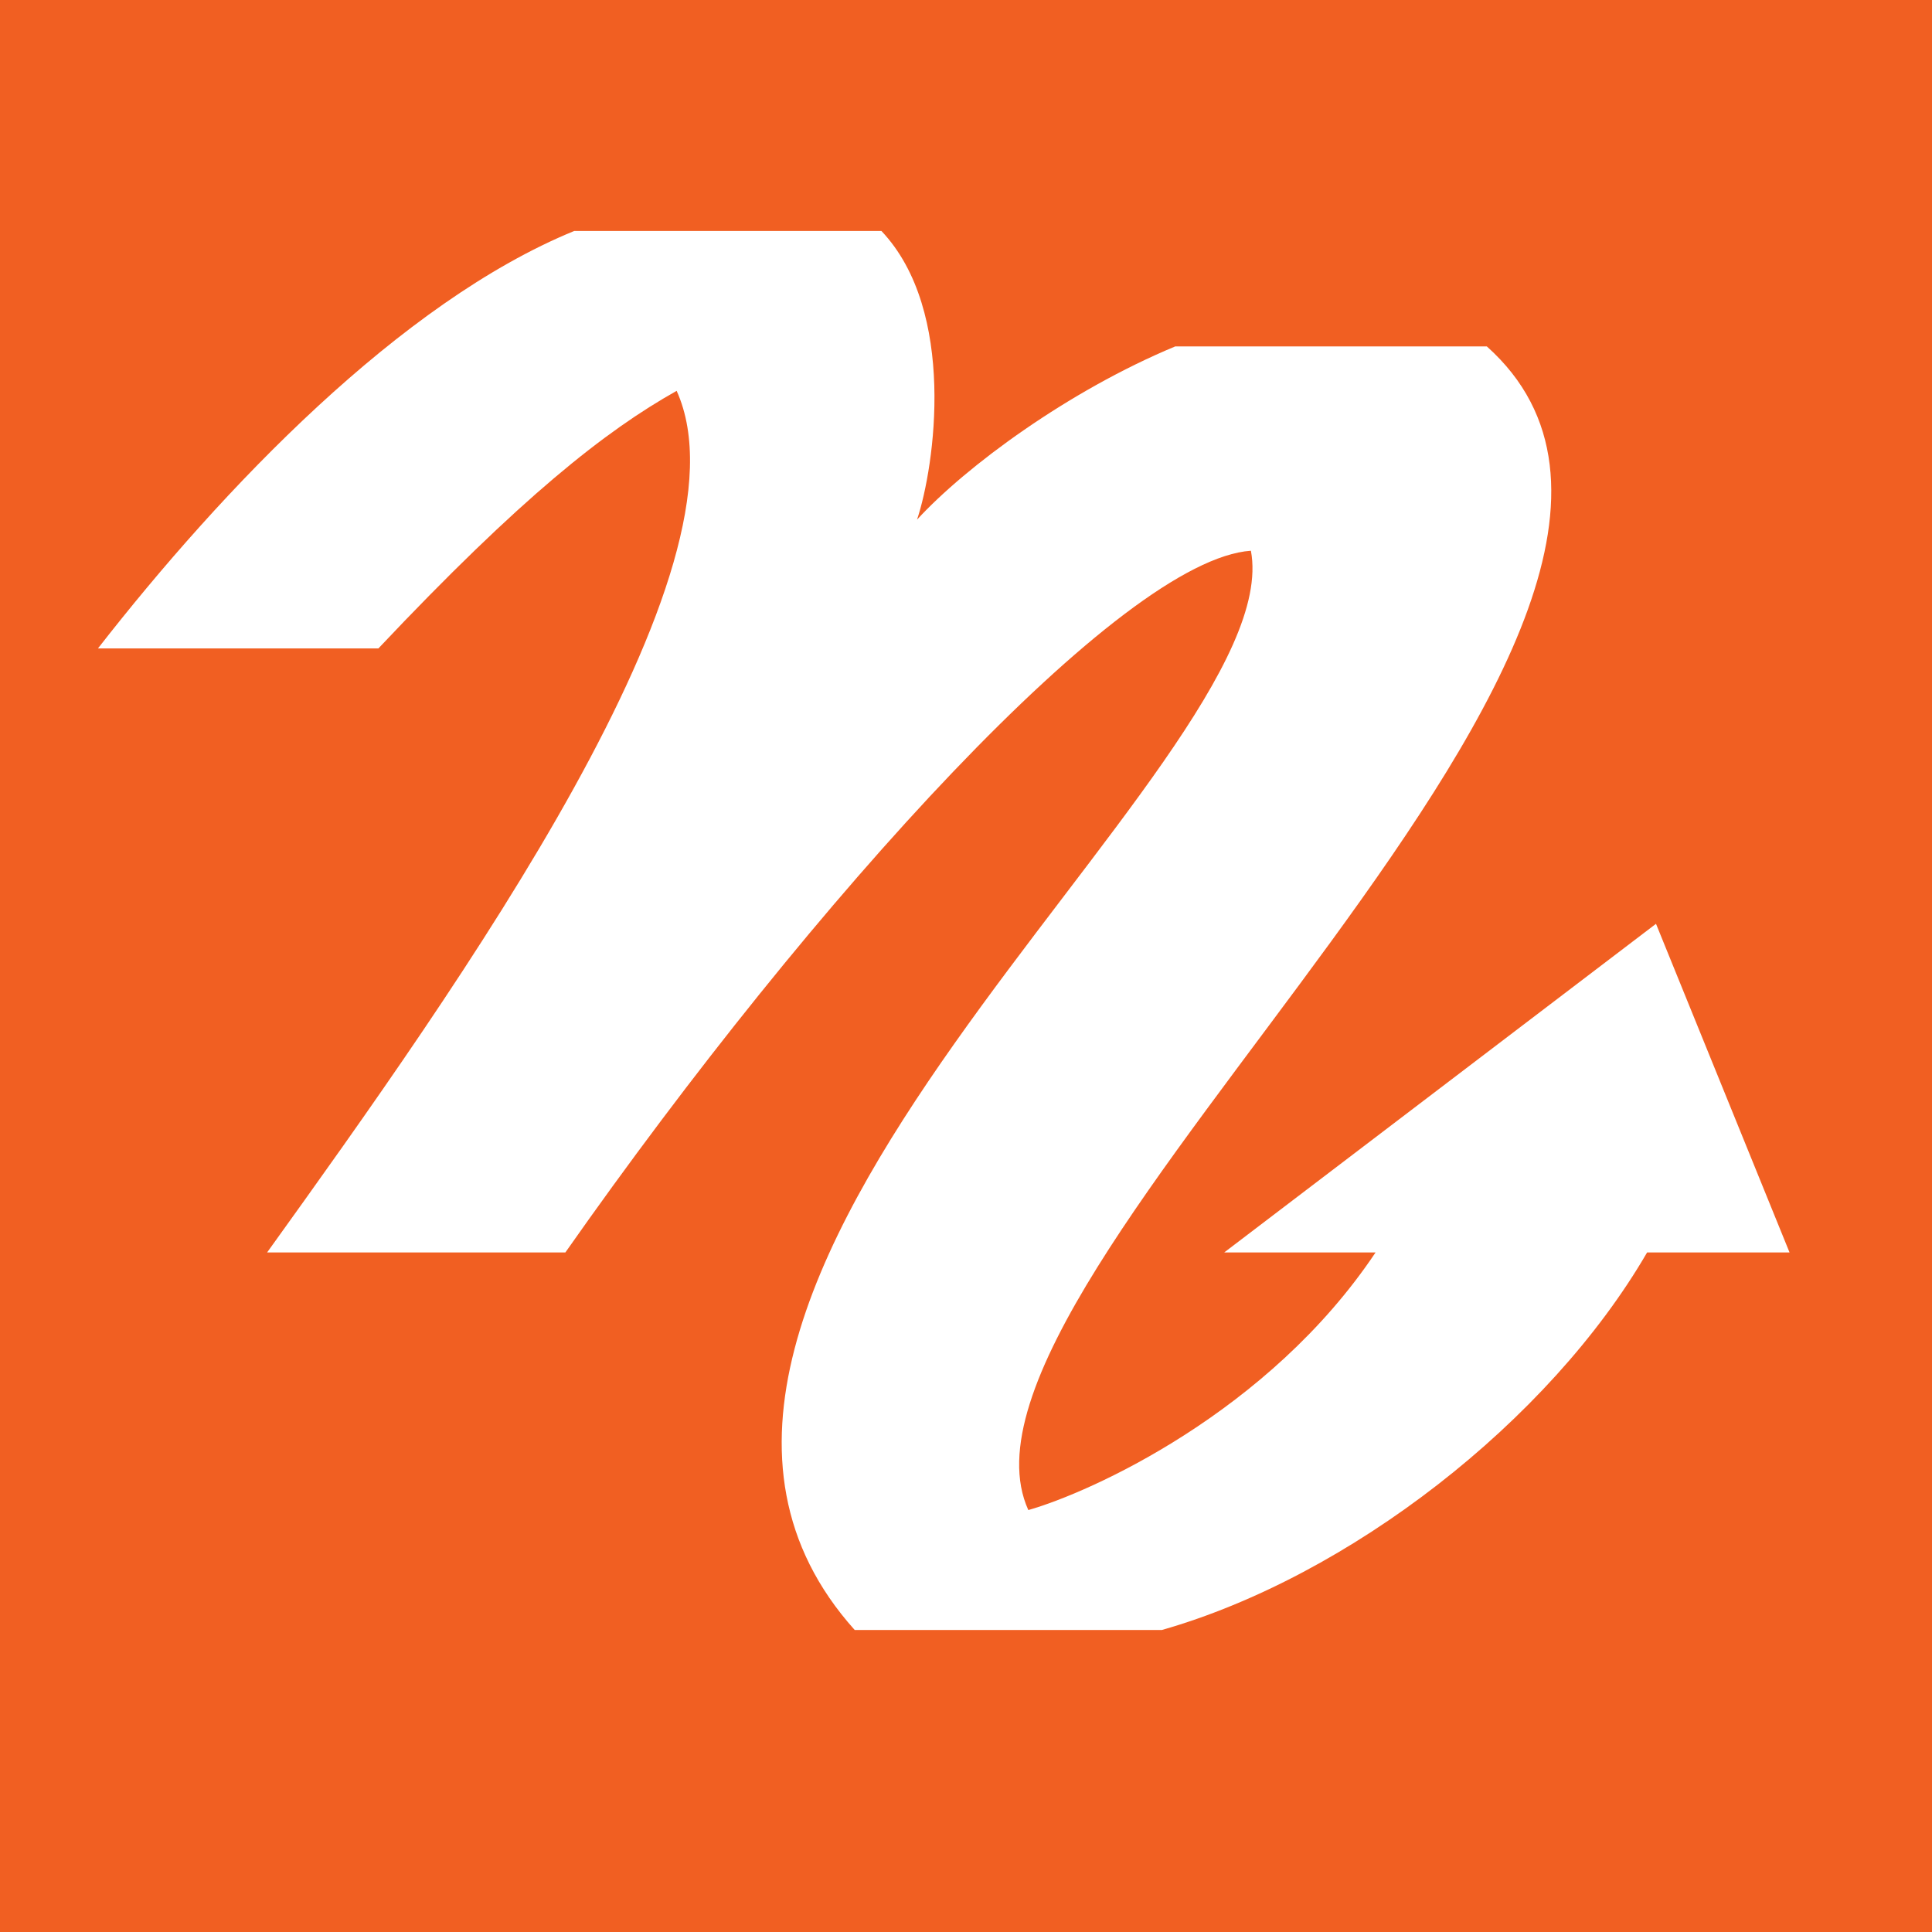 <svg width="120" height="120" viewBox="0 0 120 120" fill="none" xmlns="http://www.w3.org/2000/svg">
<rect width="120" height="120" fill="white"/>
<path d="M0 0V120H120V0H0Z" fill="#F15F22"/>
<path d="M102.304 77.793C96.221 88.276 83.779 97.931 72.166 101.241H53.087C34.286 80.276 80.184 47.448 77.696 34.207C69.677 34.759 50.599 55.724 35.115 77.793H16.59C28.479 61.241 47.005 35.31 42.028 24.276C37.604 26.759 32.35 30.896 23.502 40.276H6.083C13.825 30.345 24.885 18.759 35.668 14.345H54.746C59.447 19.31 58.065 28.965 56.959 32.276C60 28.965 66.359 24.276 72.995 21.517H92.35C111.152 38.345 57.235 79.172 63.871 93.793C67.742 92.69 78.802 87.724 85.438 77.793H76.037L102.857 57.379L111.152 77.793H102.304Z" fill="white"/>
</svg>

